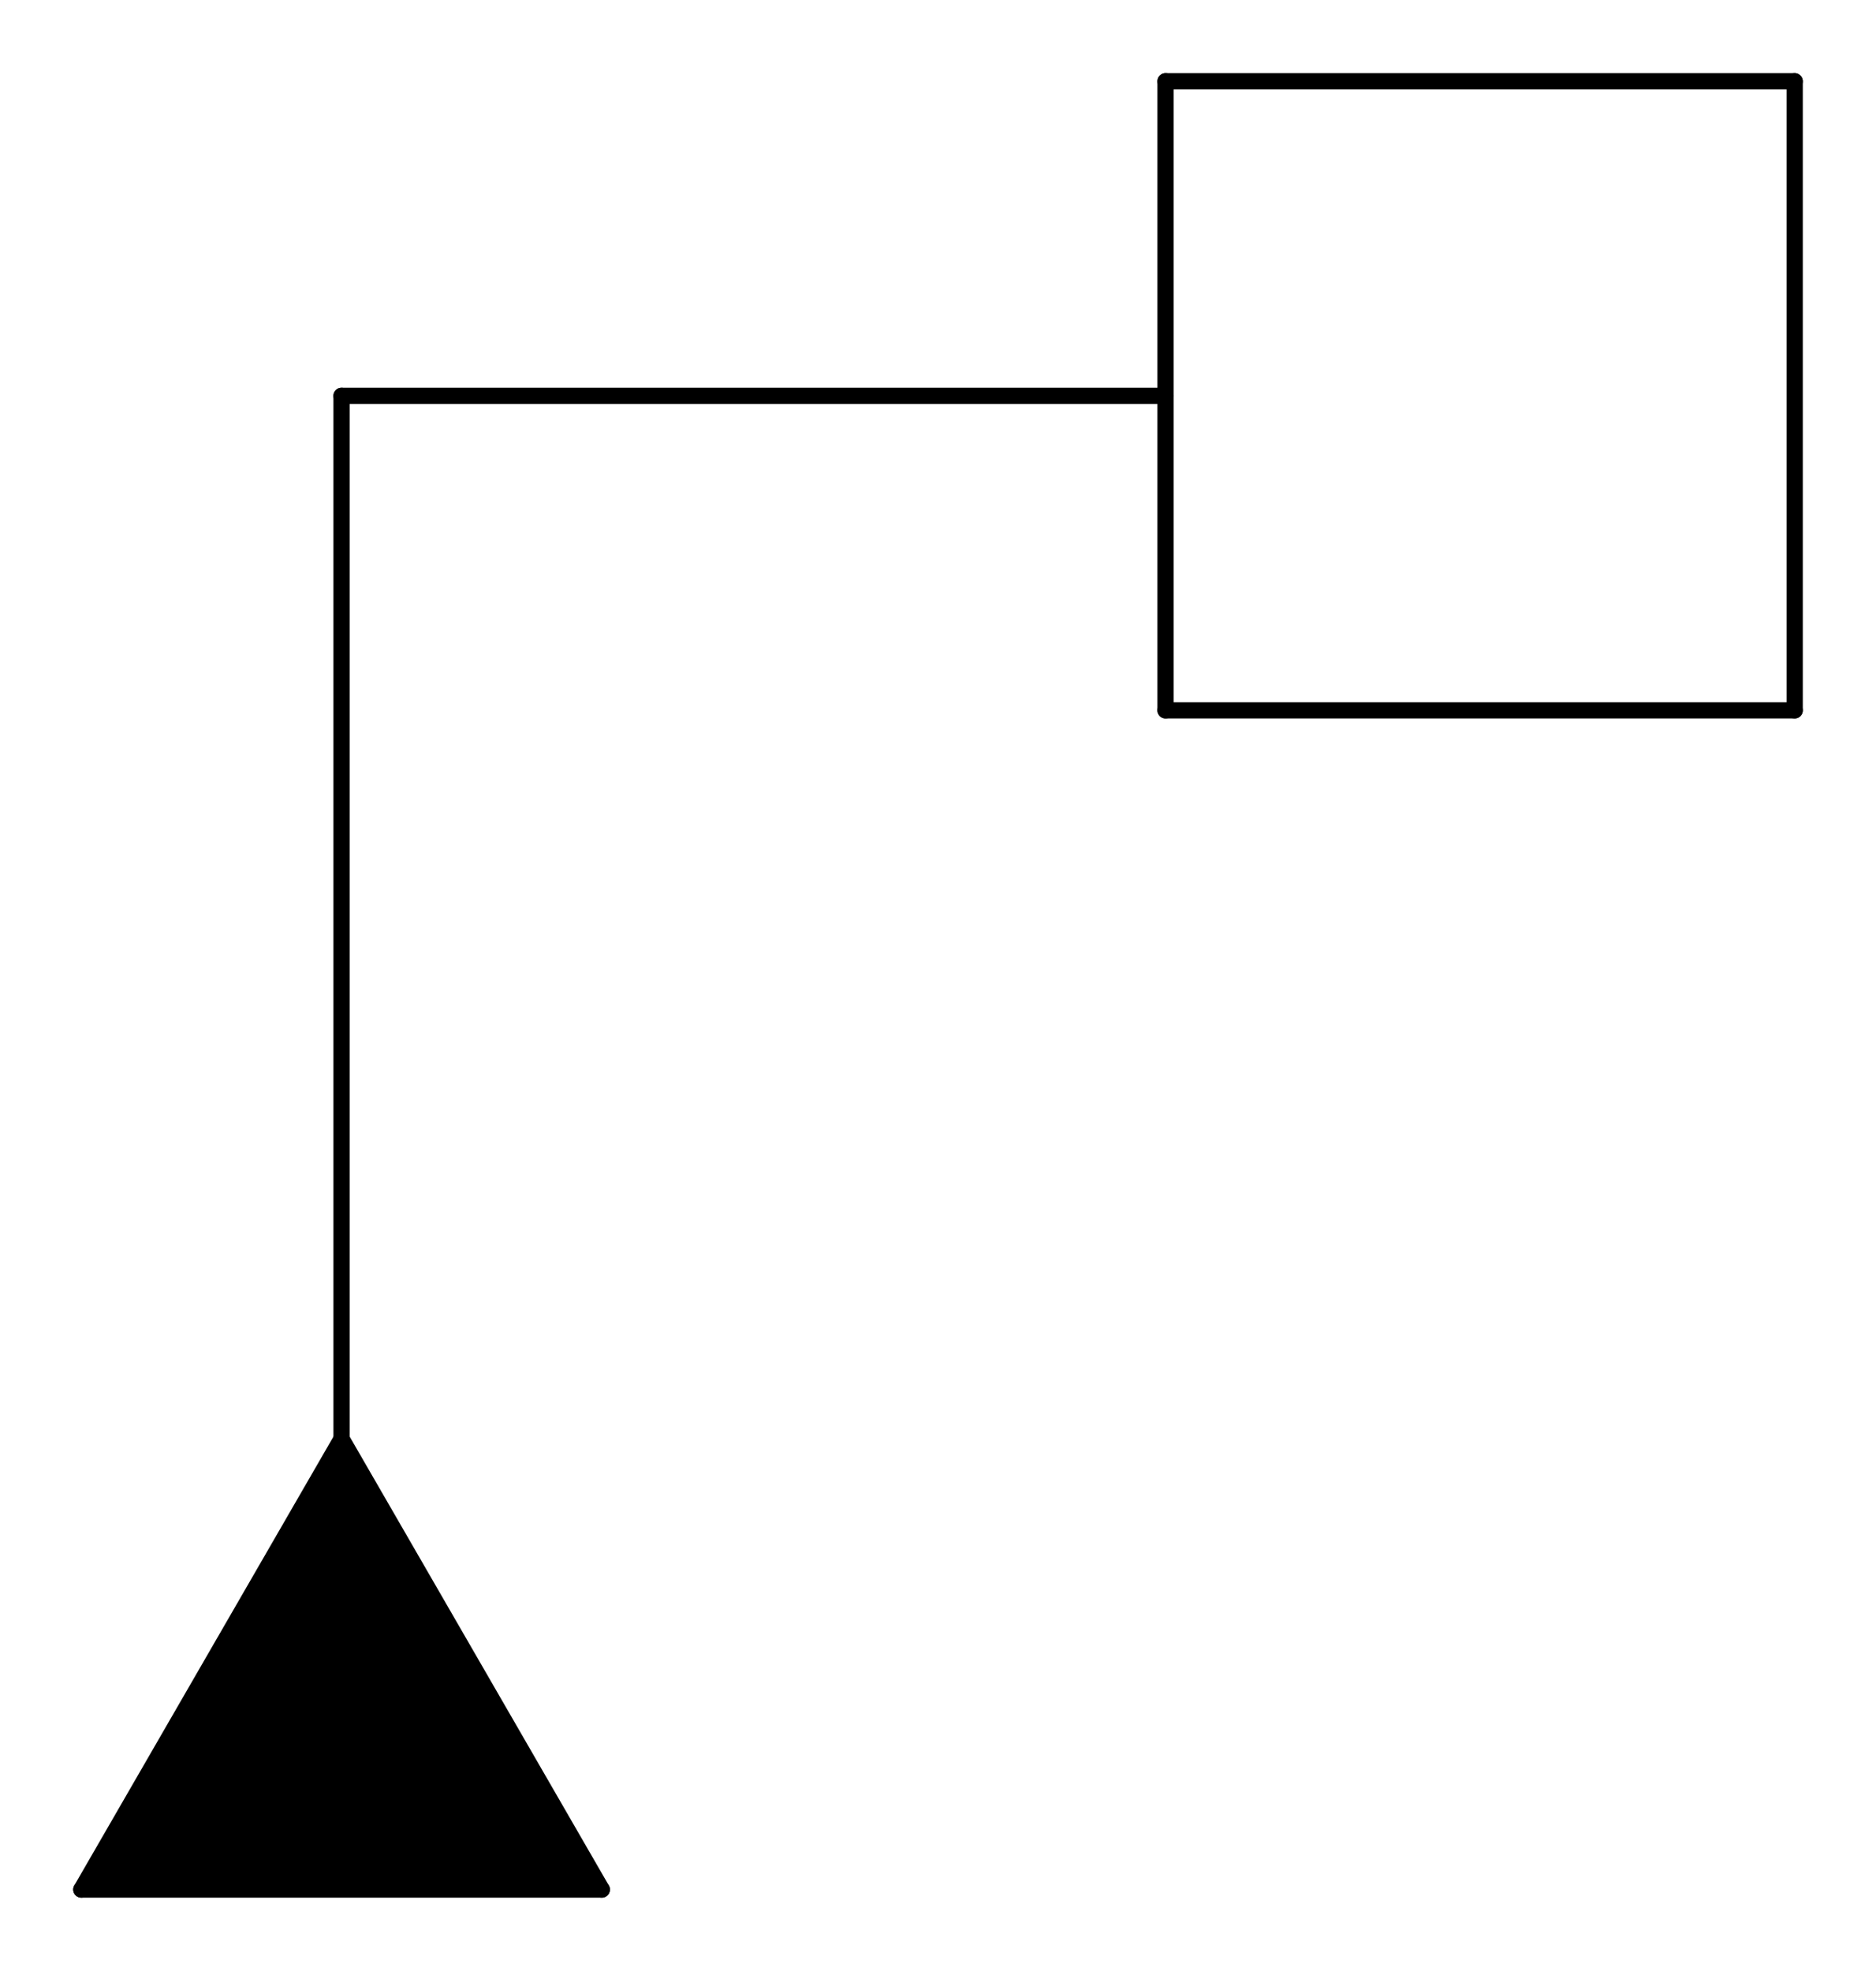 <?xml version="1.0" encoding="UTF-8"?>
<!-- 2021-08-30 14:07:49 Generated by QCAD 3.26.4.5 SVG Exporter -->
<svg width="23.068mm" height="24.238mm" viewBox="-1 -23.238 23.068 24.238" version="1.1" xmlns="http://www.w3.org/2000/svg" style="stroke-linecap:round;stroke-linejoin:round;fill:none">
    <g transform="scale(1,-1)">
        <!-- Line -->
        <path d="M0,0 L6.4,0 " style="stroke:#000000;stroke-width:0.2;"/>
        <!-- Line -->
        <path d="M6.4,0 L3.2,5.543 " style="stroke:#000000;stroke-width:0.2;"/>
        <!-- Line -->
        <path d="M3.2,5.543 L0,0 " style="stroke:#000000;stroke-width:0.2;"/>
        <!-- Line -->
        <path d="M3.2,5.543 L3.2,18.37 " style="stroke:#000000;stroke-width:0.2;"/>
        <!-- Line -->
        <path d="M13.332,22.238 L21.068,22.238 " style="stroke:#000000;stroke-width:0.2;"/>
        <!-- Line -->
        <path d="M21.068,22.238 L21.068,14.502 " style="stroke:#000000;stroke-width:0.2;"/>
        <!-- Line -->
        <path d="M21.068,14.502 L13.332,14.502 " style="stroke:#000000;stroke-width:0.2;"/>
        <!-- Line -->
        <path d="M13.332,14.502 L13.332,22.238 " style="stroke:#000000;stroke-width:0.2;"/>
        <!-- Hatch -->
        <path d="M3.2,5.543 L0,0 L6.4,0 Z" style="fill:#000000;fill-rule:evenodd;"/>
        <!-- Line -->
        <path d="M13.332,18.37 L3.2,18.37 " style="stroke:#000000;stroke-width:0.2;"/>
    </g>
</svg>
